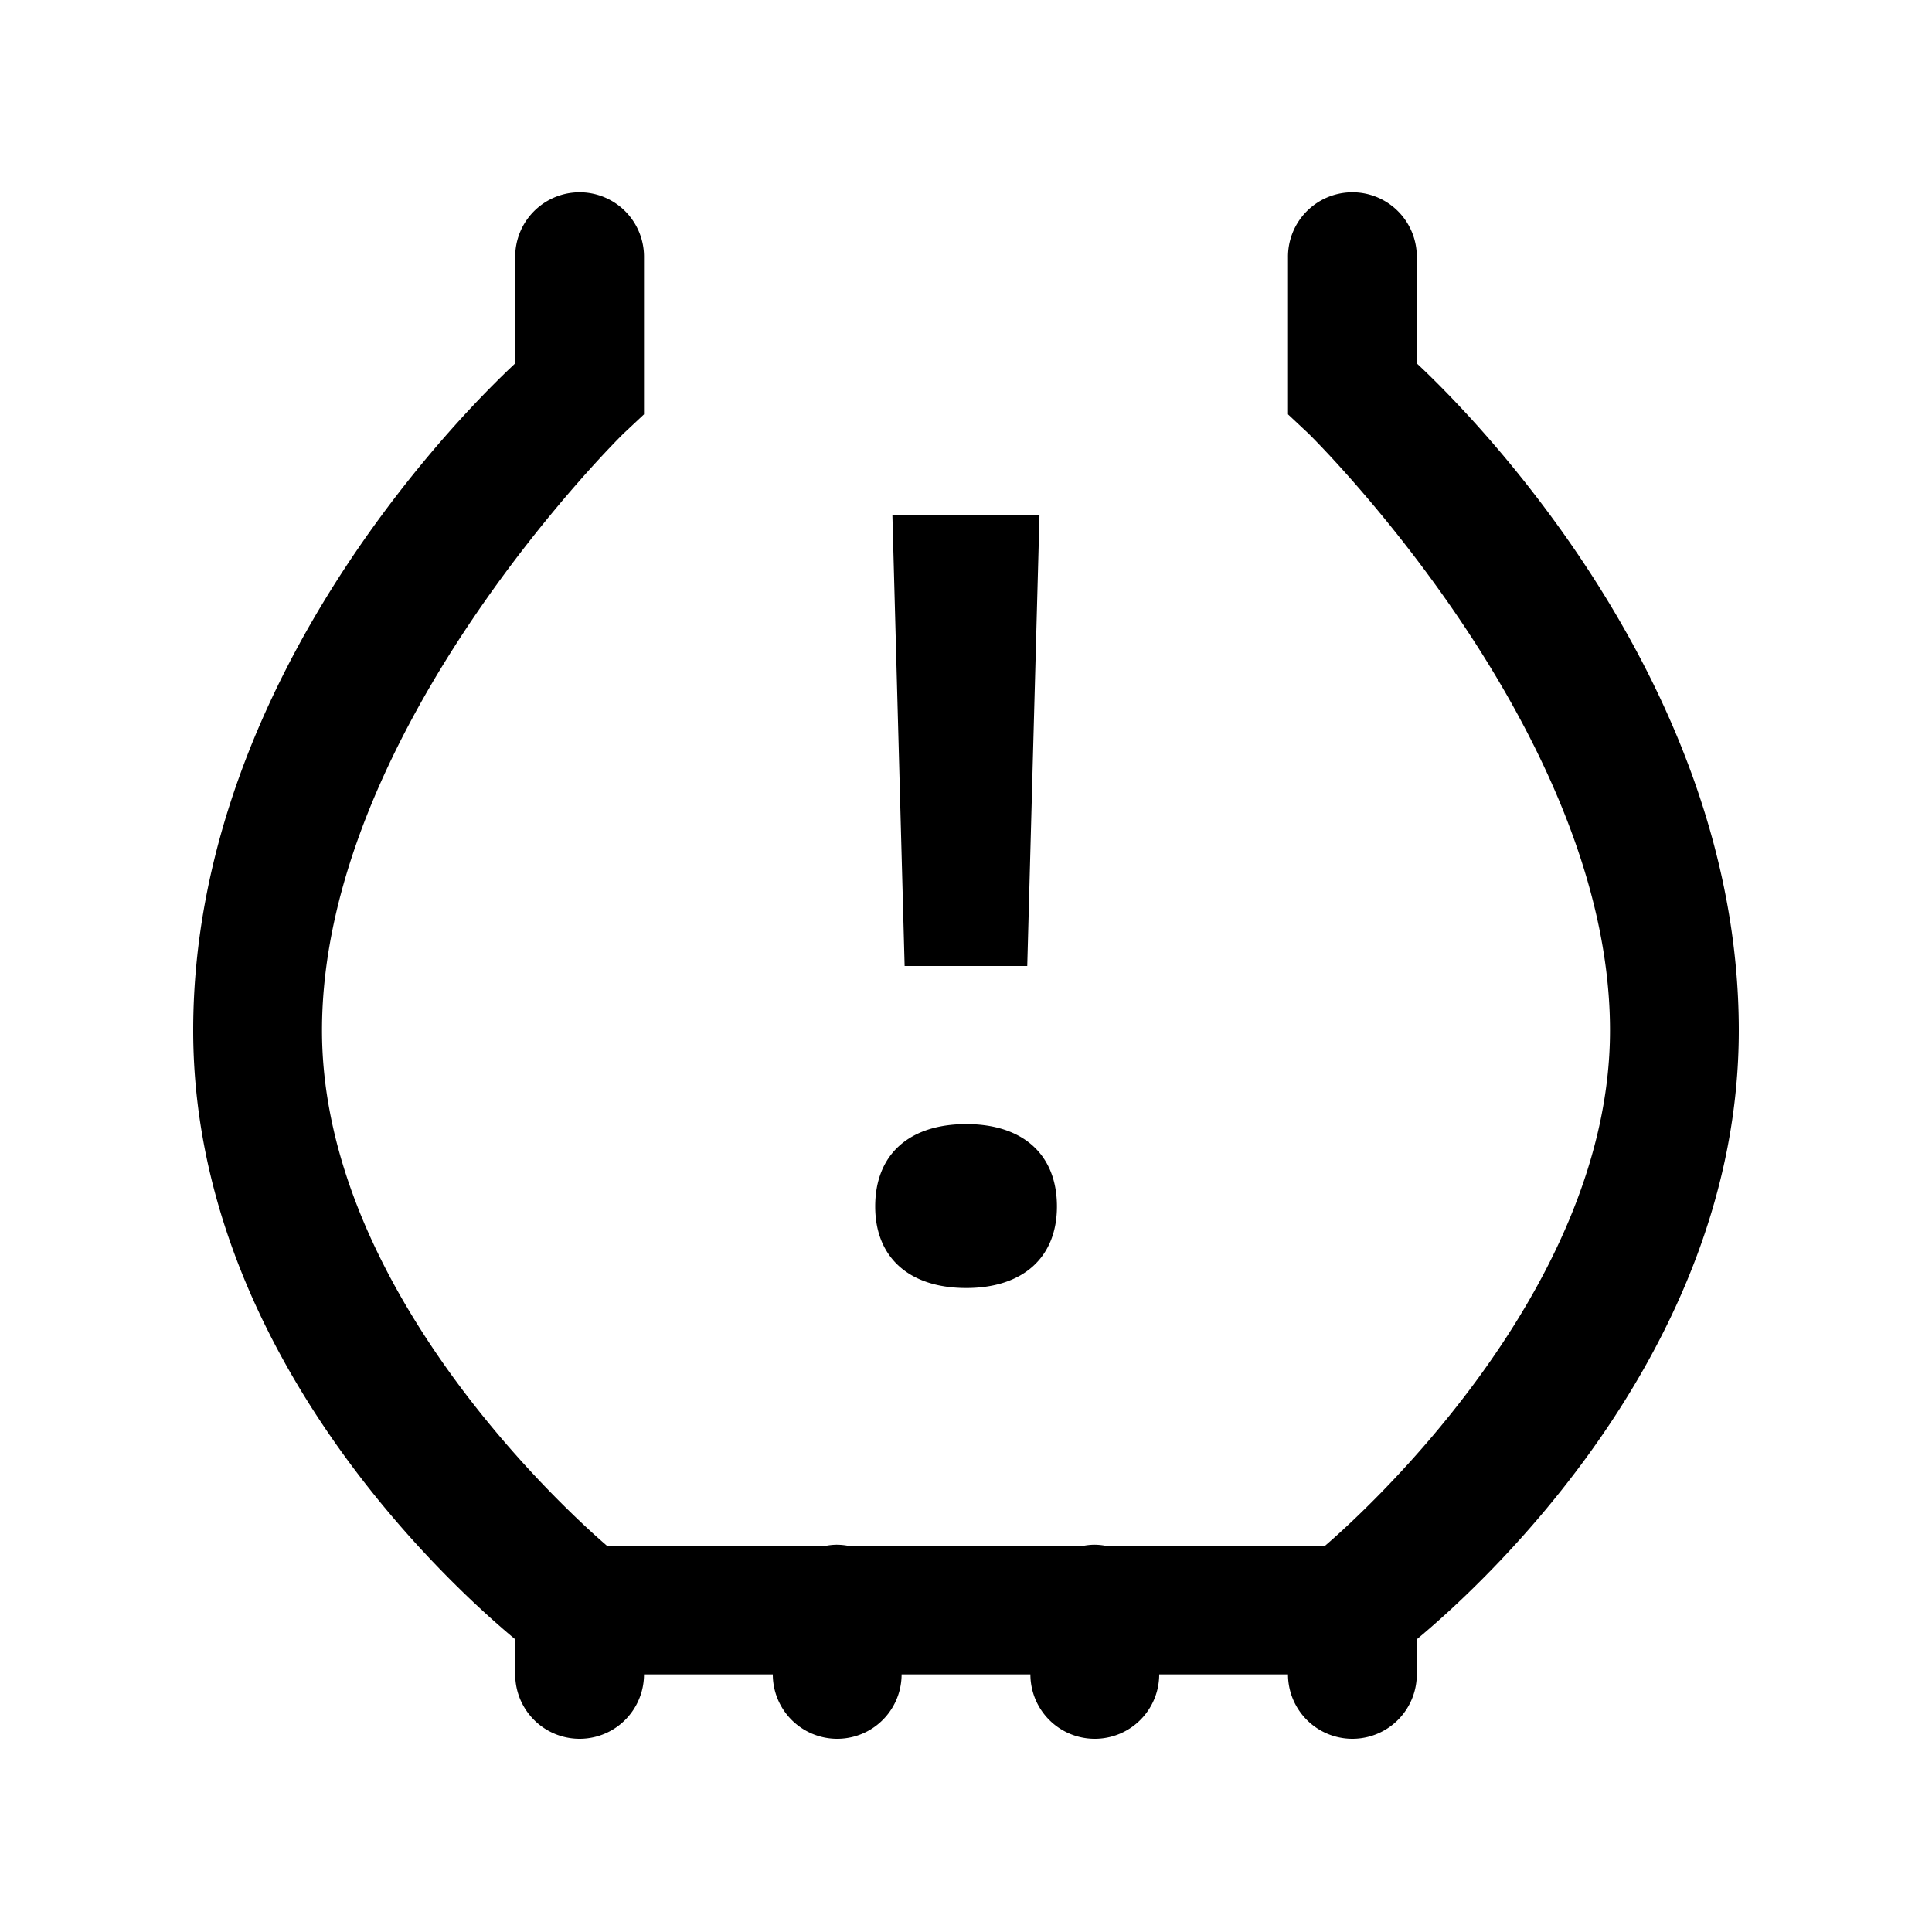 <svg fill="#000000" xmlns="http://www.w3.org/2000/svg"  viewBox="0 0 30 30" width="120px" height="120px"><path d="M 8.984 2.986 A 1 1 0 0 0 8 4 L 8 5.643 C 7.441 6.166 3 10.41 3 16 C 3 21.034 7.053 24.667 8 25.455 L 8 26 A 1 1 0 1 0 10 26 L 12 26 A 1 1 0 1 0 14 26 L 15 26 L 16 26 A 1 1 0 1 0 18 26 L 20 26 A 1 1 0 1 0 22 26 L 22 25.455 C 22.947 24.667 27 21.034 27 16 C 27 10.41 22.559 6.166 22 5.643 L 22 4 A 1 1 0 0 0 20.984 2.986 A 1 1 0 0 0 20 4 L 20 6.434 L 20.316 6.73 C 20.316 6.73 25 11.311 25 16 C 25 20.143 20.95 23.68 20.578 24 L 17.154 24 A 1 1 0 0 0 16.984 23.986 A 1 1 0 0 0 16.84 24 L 15 24 L 13.154 24 A 1 1 0 0 0 12.984 23.986 A 1 1 0 0 0 12.84 24 L 9.422 24 C 9.05 23.68 5 20.143 5 16 C 5 11.311 9.684 6.73 9.684 6.73 L 10 6.434 L 10 4 A 1 1 0 0 0 8.984 2.986 z M 13.857 8 L 14.047 15 L 15.951 15 L 16.141 8 L 13.857 8 z M 15.004 17.455 C 14.118 17.455 13.59 17.926 13.59 18.734 C 13.59 19.527 14.118 20 15.004 20 C 15.883 20 16.412 19.527 16.412 18.734 C 16.412 17.926 15.883 17.455 15.004 17.455 z"/></svg>